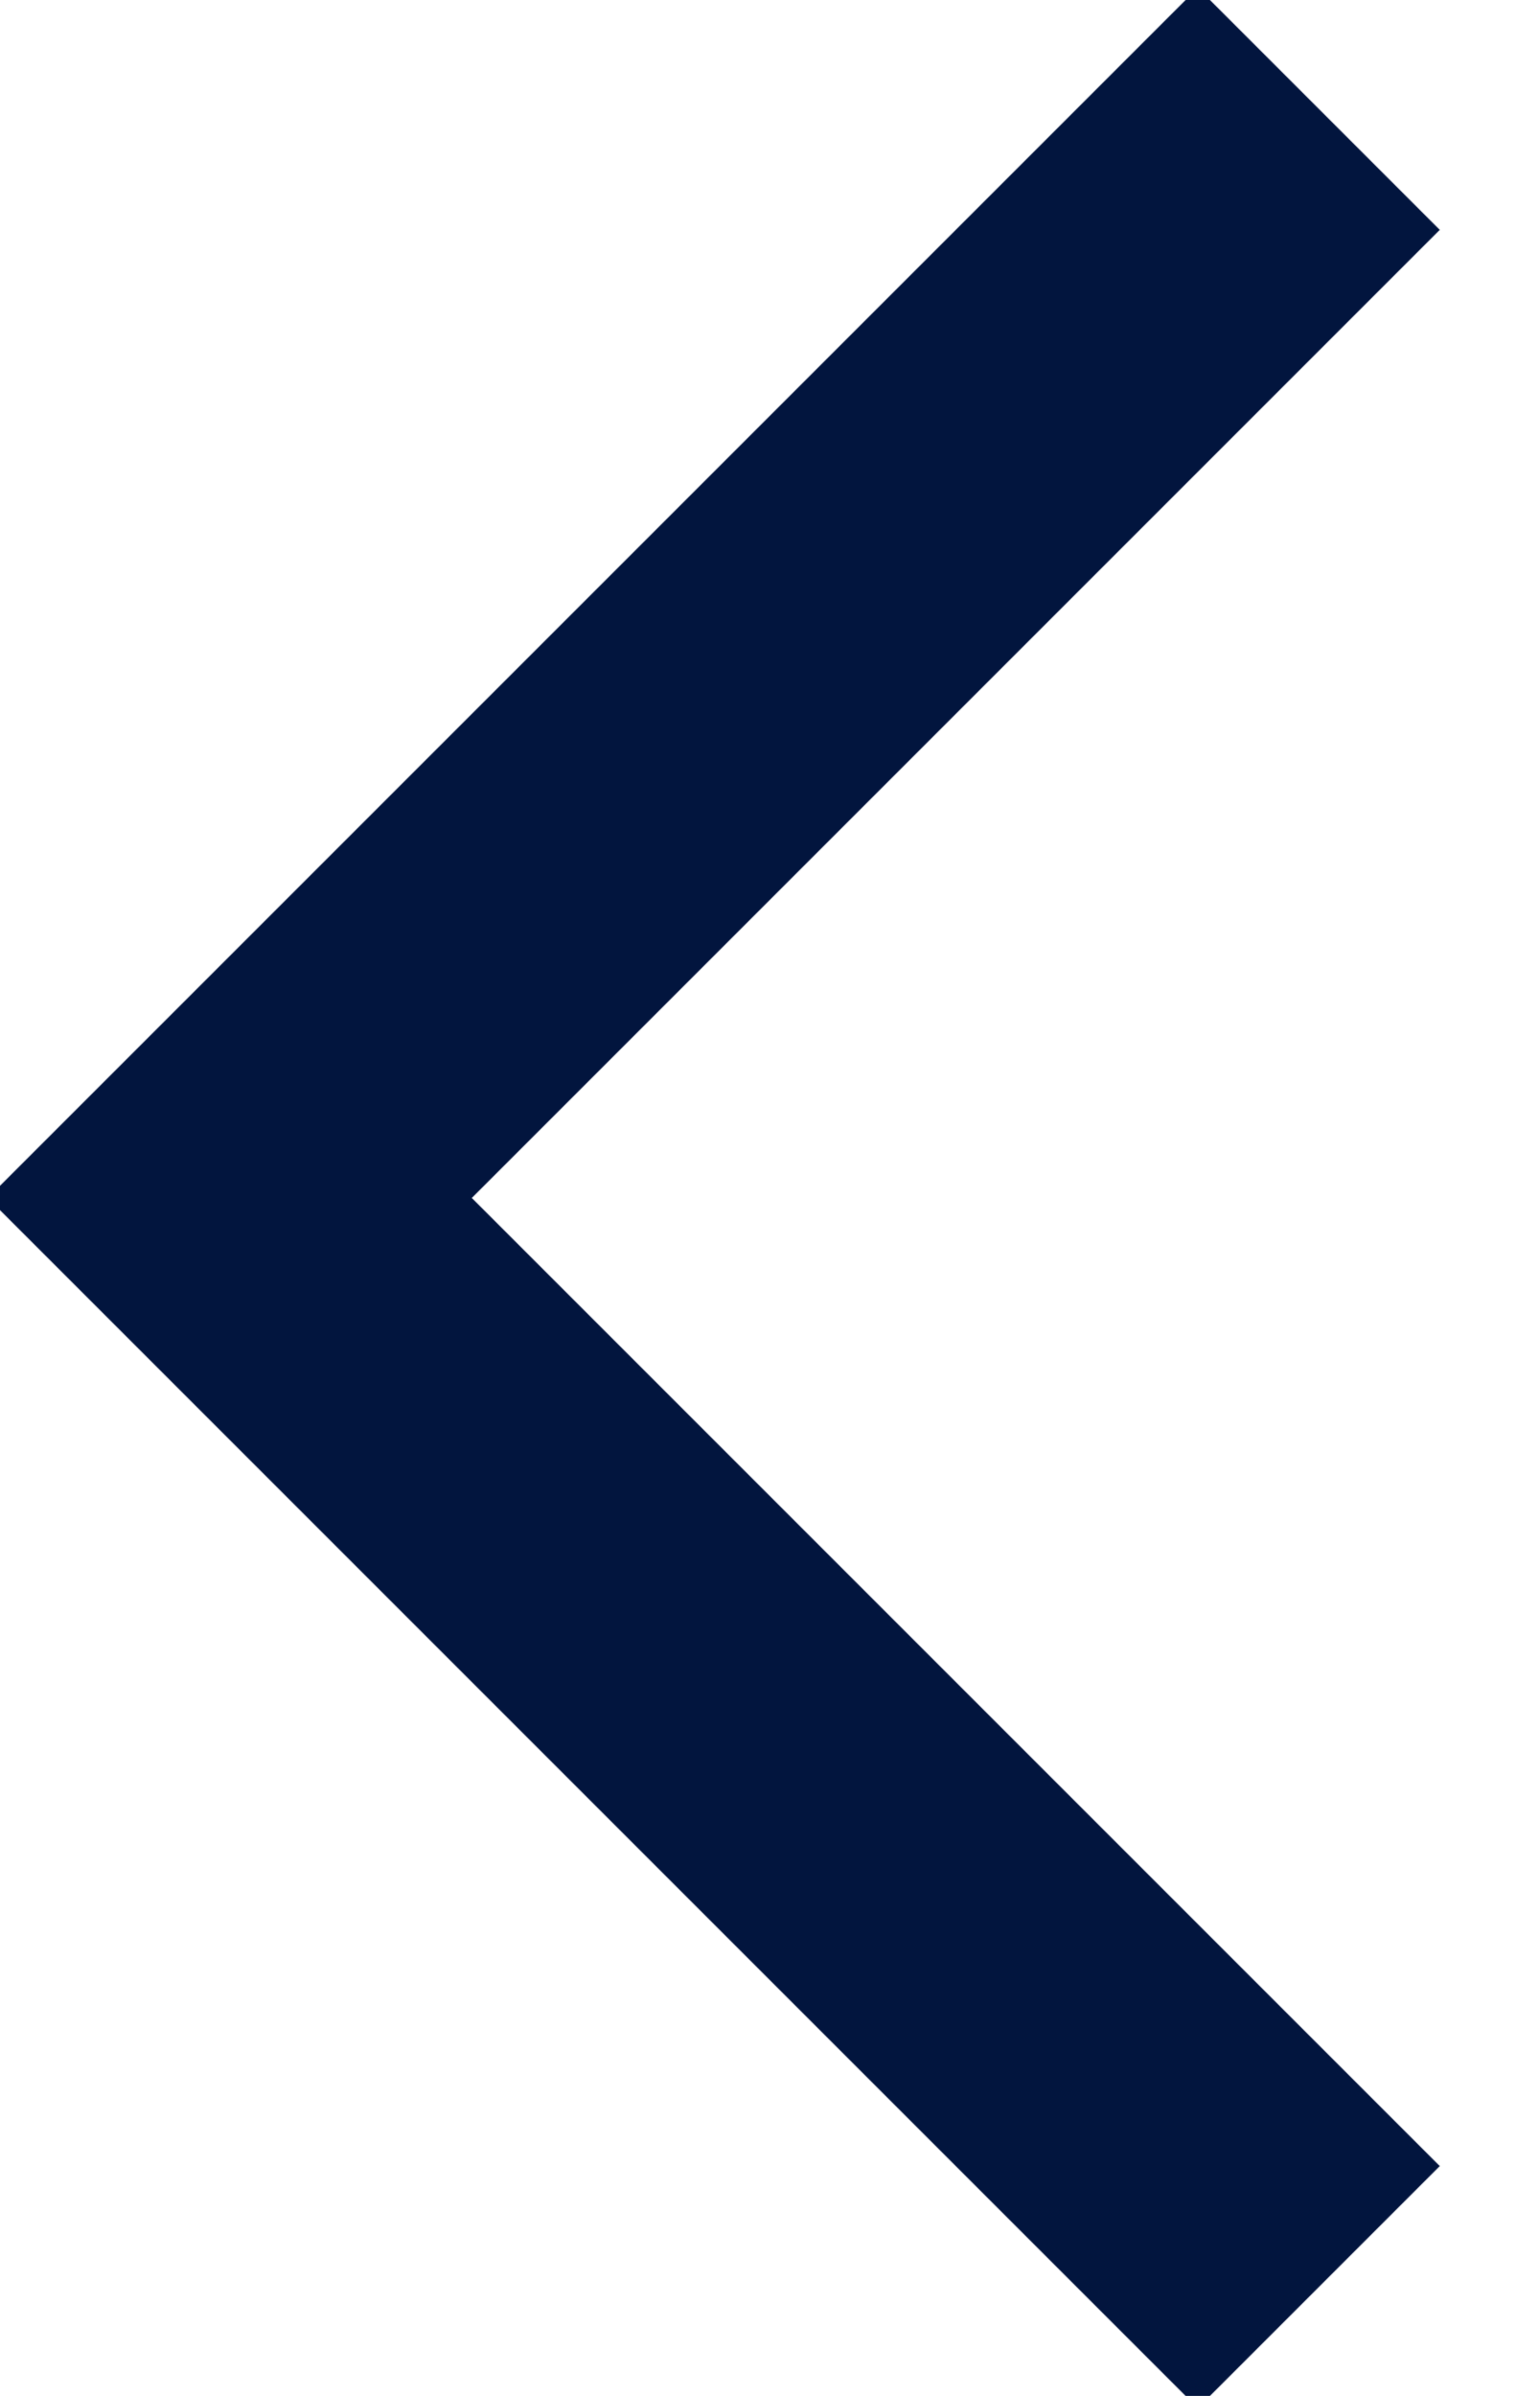<?xml version="1.0" encoding="UTF-8"?>
<svg width="9px" height="14px" viewBox="0 0 9 14" version="1.1" xmlns="http://www.w3.org/2000/svg" xmlns:xlink="http://www.w3.org/1999/xlink">
    <!-- Generator: Sketch 52.3 (67297) - http://www.bohemiancoding.com/sketch -->
    <title>Combined Shape Copy 47</title>
    <desc>Created with Sketch.</desc>
    <g id="Tablet" stroke="none" stroke-width="1" fill="none" fill-rule="evenodd">
        <g id="Home" transform="translate(-209, -1656)" fill="#02153E">
            <path d="M213,1666 L221,1666 L221,1668 L213,1668 L211,1668 L211,1658 L213,1658 L213,1666 Z" id="Combined-Shape-Copy-47" transform="translate(216, 1663) scale(-1, 1) rotate(-135) translate(-216, -1663) "></path>
        </g>
    </g>
</svg>